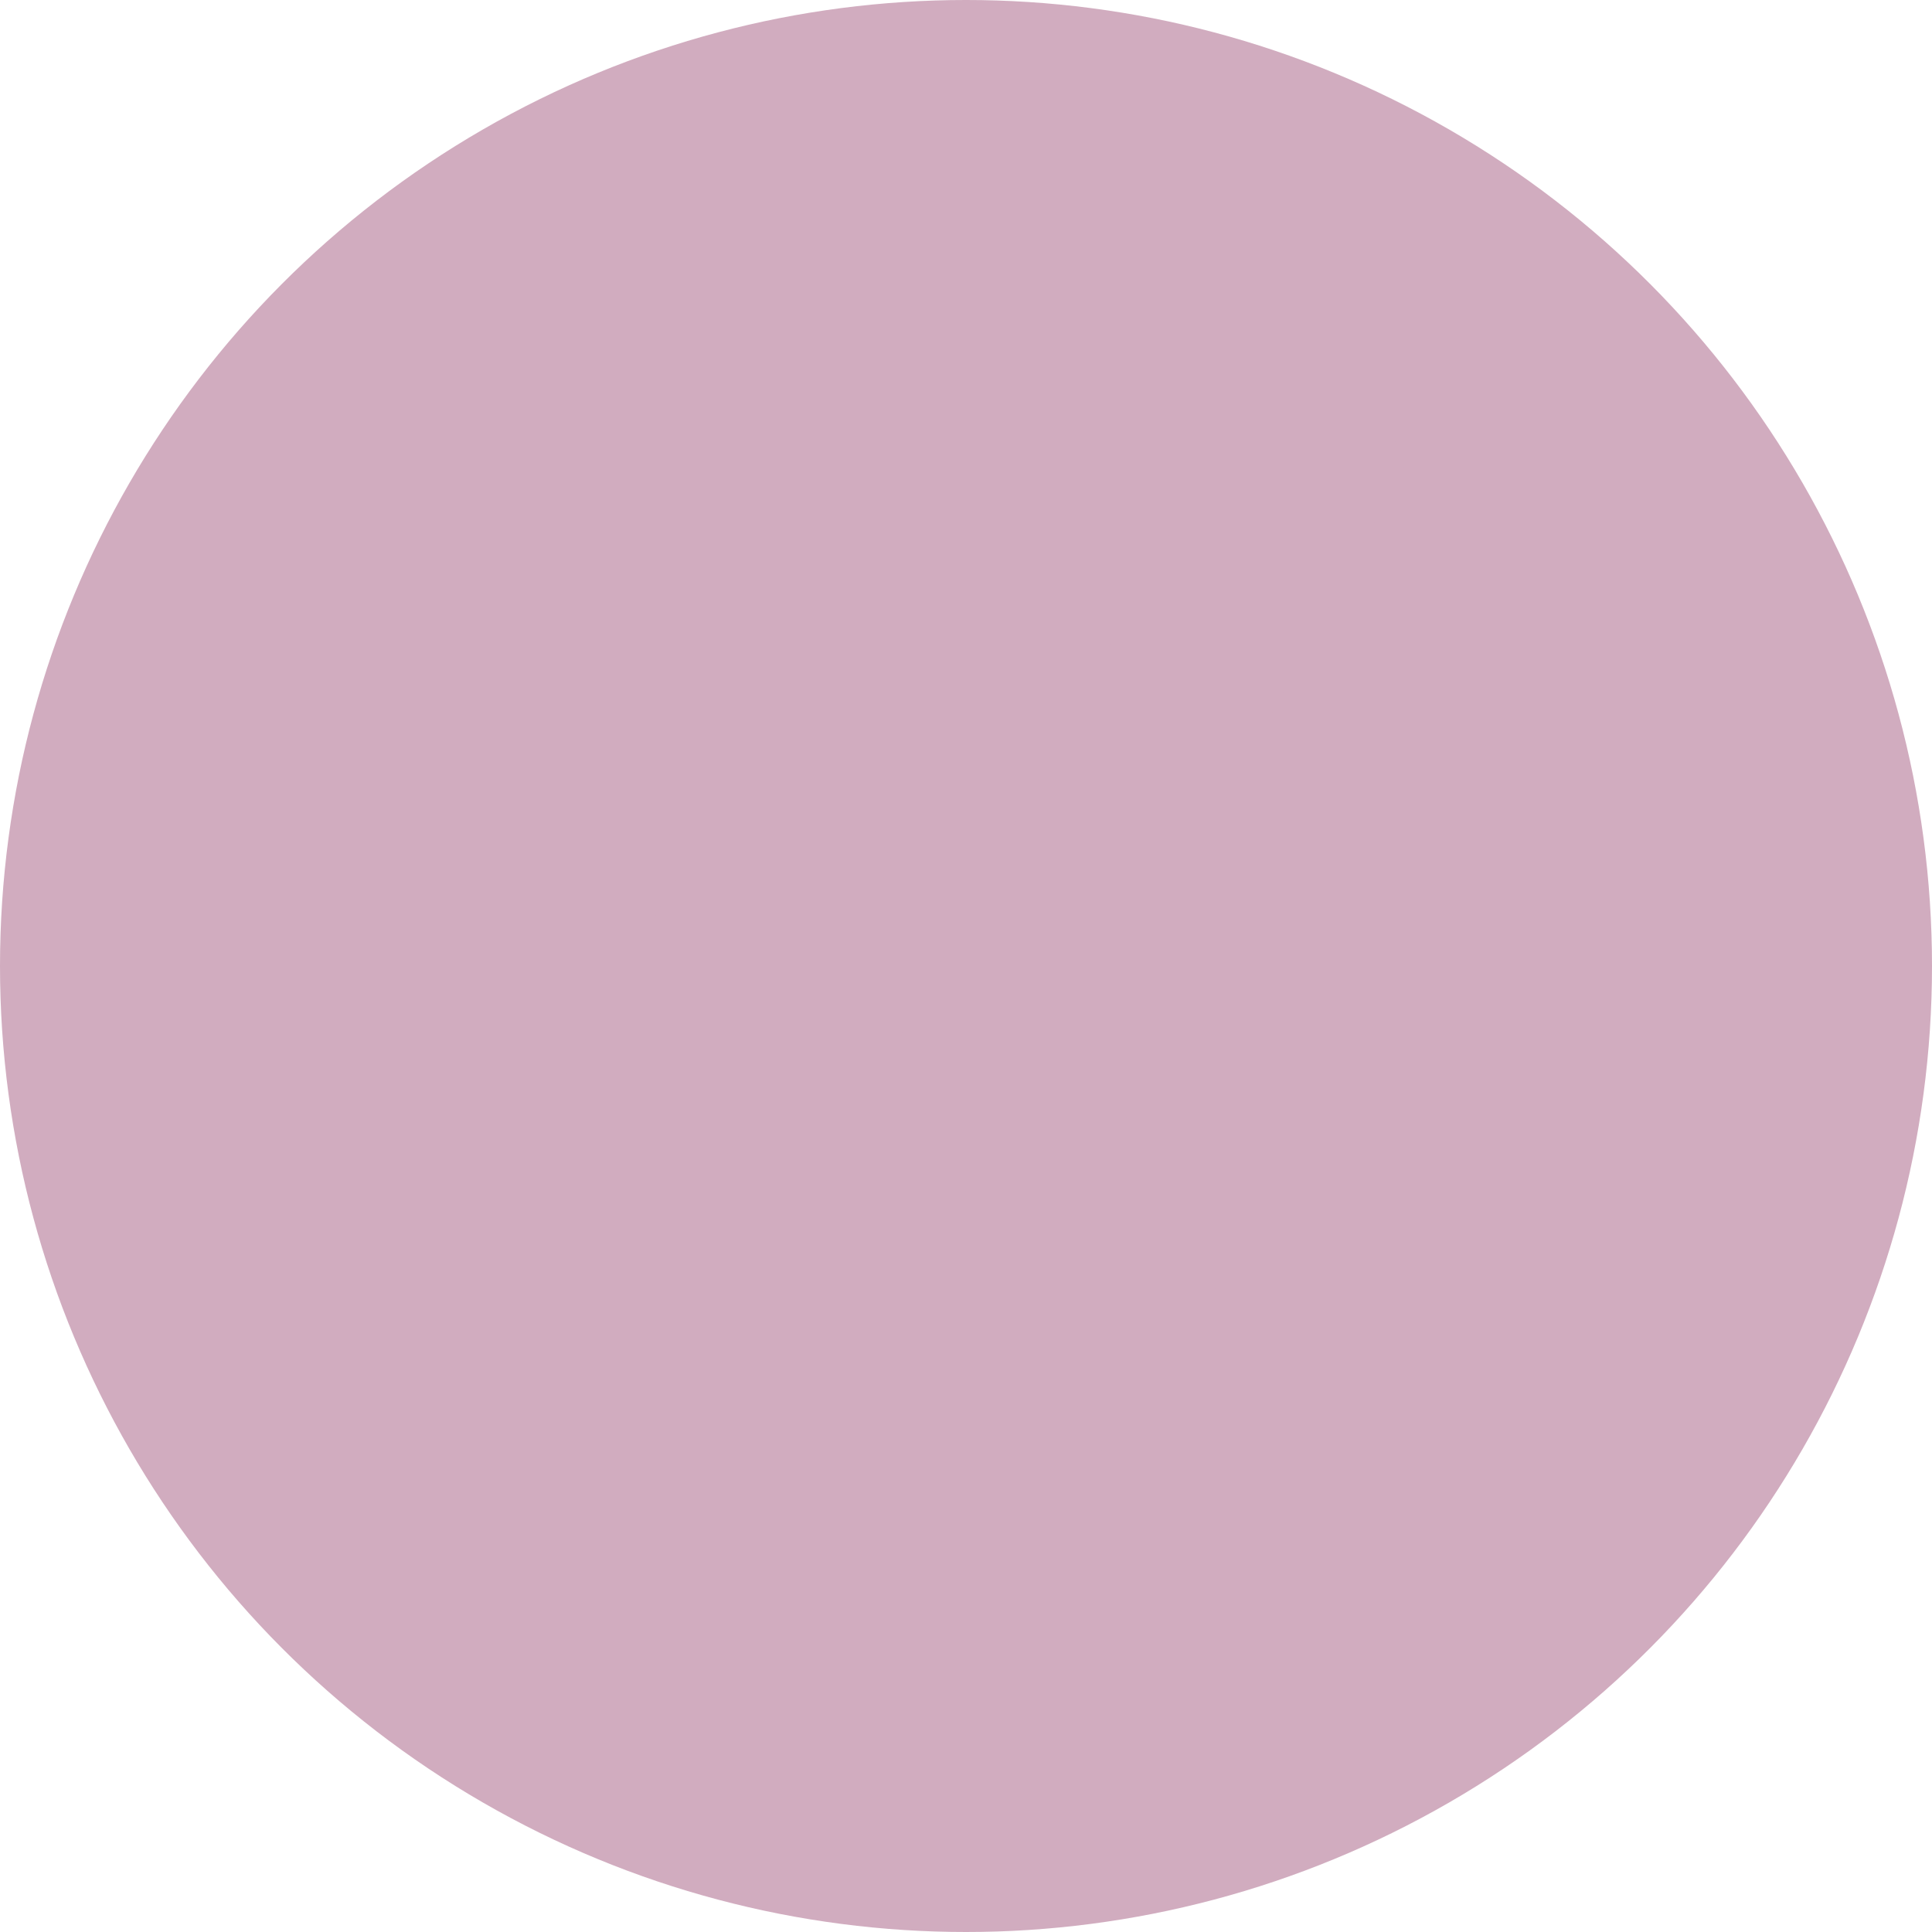 <?xml version="1.0" encoding="UTF-8"?>
<svg width="22px" height="22px" viewBox="0 0 22 22" version="1.1" xmlns="http://www.w3.org/2000/svg" xmlns:xlink="http://www.w3.org/1999/xlink">
    <title>xing_kl</title>
    <defs>
        <filter id="filter-1">
            <feColorMatrix in="SourceGraphic" type="matrix" values="0 0 0 0 1 0 0 0 0 1 0 0 0 0 1 0 0 0 1 0"></feColorMatrix>
        </filter>
    </defs>
    <g id="xing_kl" stroke="none" stroke-width="1" fill="none" fill-rule="evenodd">
        <circle id="Oval" fill="#D1ACBF" cx="11" cy="11" r="11"></circle>
        <g filter="url(#filter-1)" id="Xing_logo">
            <g transform="translate(6, 5)">
                <path d="M0.894,2.5 C0.794,2.5 0.71,2.535 0.667,2.605 C0.624,2.676 0.63,2.768 0.677,2.861 L1.802,4.818 C1.804,4.822 1.804,4.824 1.802,4.828 L0.034,7.963 C-0.012,8.055 -0.01,8.148 0.034,8.219 C0.076,8.288 0.151,8.333 0.251,8.333 L1.916,8.333 C2.165,8.333 2.285,8.165 2.37,8.01 C2.37,8.01 4.099,4.937 4.167,4.818 C4.16,4.807 3.022,2.814 3.022,2.814 C2.939,2.665 2.814,2.5 2.559,2.5 L0.894,2.5 Z" id="path19359" fill="#D1ACBF" fill-rule="nonzero"></path>
                <path d="M8.145,0 C7.907,0 7.803,0.158 7.718,0.32 C7.718,0.32 4.28,6.749 4.167,6.96 C4.172,6.971 6.434,11.346 6.434,11.346 C6.513,11.495 6.635,11.667 6.88,11.667 L8.474,11.667 C8.57,11.667 8.645,11.628 8.686,11.559 C8.728,11.487 8.727,11.392 8.682,11.299 L6.433,6.965 C6.431,6.962 6.431,6.958 6.433,6.954 L9.966,0.367 C10.01,0.274 10.011,0.179 9.969,0.107 C9.929,0.038 9.853,0 9.757,0 L8.145,0 Z" id="path19375" fill="#D1ACBF" fill-rule="nonzero"></path>
            </g>
        </g>
    </g>
</svg>